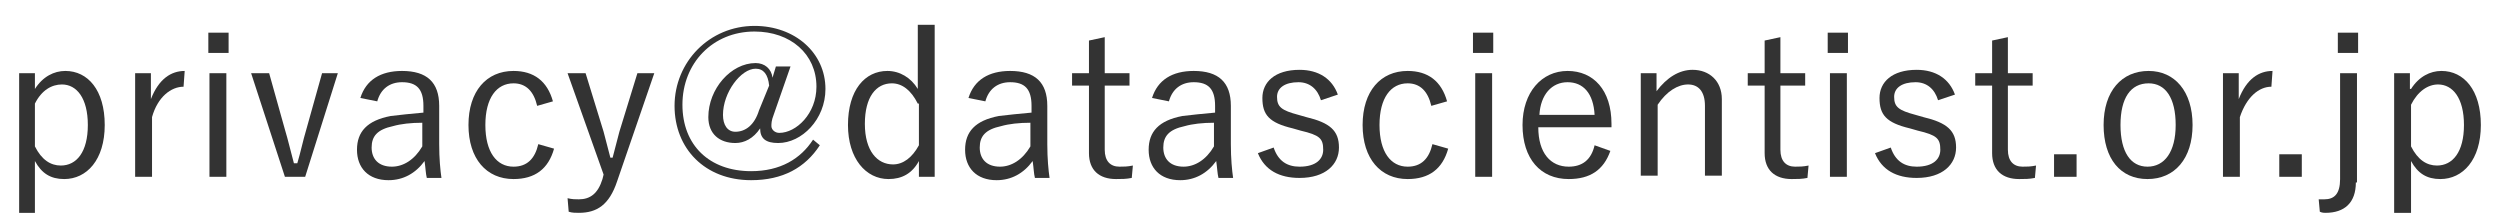 <?xml version="1.0" encoding="utf-8"?>
<!-- Generator: Adobe Illustrator 27.5.0, SVG Export Plug-In . SVG Version: 6.00 Build 0)  -->
<svg version="1.1" id="レイヤー_1" xmlns="http://www.w3.org/2000/svg" xmlns:xlink="http://www.w3.org/1999/xlink" x="0px"
	 y="0px" viewBox="0 0 222 19" style="enable-background:new 0 0 222 19;" xml:space="preserve">
<style type="text/css">
	.st0{enable-background:new    ;}
	.st1{fill:#333333;}
</style>
<g class="st0">
	<path class="st1" d="M3.1,7.9c0.7-1.1,1.7-1.6,2.7-1.6c2,0,3.5,1.7,3.5,4.8c0,3.1-1.6,4.8-3.6,4.8c-1.2,0-2-0.5-2.6-1.6v4.6H1.7
		V6.5h1.4V7.9z M3.1,13c0.6,1.2,1.4,1.7,2.3,1.7c1.4,0,2.4-1.2,2.4-3.6c0-2.4-1-3.6-2.3-3.6C4.6,7.5,3.7,8,3.1,9.2V13z"/>
	<path class="st1" d="M16.3,7.7c-1.1,0-2.3,0.9-2.8,2.7v5.3h-1.5V6.5h1.4v2.3c0.7-1.8,1.8-2.5,3-2.5L16.3,7.7z"/>
	<path class="st1" d="M20.3,4.7h-1.8V2.9h1.8V4.7z M20.1,15.7h-1.5V6.5h1.5V15.7z"/>
	<path class="st1" d="M27.1,15.7h-1.8l-3-9.2h1.6l1.4,5c0.3,1,0.5,1.9,0.8,3h0.3c0.3-1,0.5-2,0.8-3l1.4-5H30L27.1,15.7z"/>
	<path class="st1" d="M32,8.7c0.5-1.6,1.8-2.4,3.7-2.4c2.2,0,3.3,1,3.3,3.1v3.4c0,1.3,0.1,2.3,0.2,3h-1.3c-0.1-0.4-0.1-0.8-0.2-1.5
		c-0.8,1.1-1.9,1.7-3.2,1.7c-1.8,0-2.8-1.1-2.8-2.7c0-1.6,0.9-2.6,3-3c0.8-0.1,1.8-0.2,2.9-0.3V9.4c0-1.5-0.6-2.1-1.9-2.1
		c-1.1,0-1.9,0.6-2.2,1.7L32,8.7z M37.5,10.9c-1,0-1.9,0.1-2.6,0.3c-1.4,0.3-1.9,0.9-1.9,1.9c0,1,0.6,1.7,1.8,1.7c1,0,2-0.6,2.7-1.8
		V10.9z"/>
	<path class="st1" d="M47.7,9.4c-0.3-1.3-1-2-2.1-2c-1.5,0-2.5,1.3-2.5,3.7c0,2.4,1,3.7,2.5,3.7c1.2,0,1.9-0.7,2.2-2l1.4,0.4
		c-0.5,1.8-1.7,2.7-3.6,2.7c-2.4,0-4-1.8-4-4.8s1.6-4.8,4-4.8c1.8,0,3,0.9,3.5,2.7L47.7,9.4z"/>
	<path class="st1" d="M54.8,16.1c-0.7,2.1-1.8,2.8-3.4,2.8c-0.3,0-0.6,0-0.9-0.1l-0.1-1.2c0.4,0.1,0.7,0.1,1,0.1
		c1,0,1.7-0.5,2.1-1.8l0.1-0.4l-3.2-9H52l1.6,5.2c0.2,0.8,0.4,1.5,0.6,2.3h0.2c0.2-0.8,0.4-1.5,0.6-2.3l1.6-5.2h1.5L54.8,16.1z"/>
	<path class="st1" d="M68.7,10.2c-0.2,0.5-0.2,0.8-0.2,1c0,0.3,0.3,0.6,0.7,0.6c1.5,0,3.3-1.7,3.3-4.1c0-2.9-2.3-4.9-5.5-4.9
		c-3.7,0-6.4,2.8-6.4,6.5c0,3.6,2.4,5.9,6.1,5.9c2.6,0,4.4-1.1,5.5-2.8l0.6,0.5c-1.3,2-3.3,3.1-6.1,3.1c-4.1,0-6.8-2.8-6.8-6.6
		c0-3.9,3.1-7.1,7.1-7.1c3.6,0,6.3,2.4,6.3,5.6c0,2.7-2.1,4.8-4.2,4.8c-1.1,0-1.6-0.4-1.6-1.3c-0.6,0.9-1.4,1.3-2.2,1.3
		c-1.4,0-2.4-0.8-2.4-2.3c0-2.5,2-4.8,4.2-4.8c0.8,0,1.4,0.5,1.5,1.3l0.3-1h1.3L68.7,10.2z M68.3,7.6c-0.1-1-0.5-1.5-1.2-1.5
		c-1.3,0-2.9,2.1-2.9,4.1c0,0.9,0.4,1.5,1.1,1.5c0.9,0,1.7-0.6,2.1-1.9L68.3,7.6z"/>
	<path class="st1" d="M83,15.7h-1.4v-1.4c-0.6,1.1-1.5,1.6-2.7,1.6c-2,0-3.6-1.8-3.6-4.8c0-3.1,1.5-4.8,3.5-4.8
		c1.1,0,2.1,0.6,2.7,1.6V2.2H83V15.7z M81.5,9.2c-0.6-1.2-1.4-1.8-2.3-1.8c-1.4,0-2.4,1.2-2.4,3.6c0,2.4,1.1,3.6,2.5,3.6
		c0.9,0,1.7-0.6,2.3-1.7V9.2z"/>
	<path class="st1" d="M86,8.7c0.5-1.6,1.8-2.4,3.7-2.4c2.2,0,3.3,1,3.3,3.1v3.4c0,1.3,0.1,2.3,0.2,3h-1.3c-0.1-0.4-0.1-0.8-0.2-1.5
		c-0.8,1.1-1.9,1.7-3.2,1.7c-1.8,0-2.8-1.1-2.8-2.7c0-1.6,0.9-2.6,3-3c0.8-0.1,1.8-0.2,2.9-0.3V9.4c0-1.5-0.6-2.1-1.9-2.1
		c-1.1,0-1.9,0.6-2.2,1.7L86,8.7z M91.5,10.9c-1,0-1.9,0.1-2.6,0.3c-1.4,0.3-1.9,0.9-1.9,1.9c0,1,0.6,1.7,1.8,1.7c1,0,2-0.6,2.7-1.8
		V10.9z"/>
	<path class="st1" d="M98.1,6.5h2.2v1.1h-2.2v5.7c0,1,0.5,1.5,1.3,1.5c0.4,0,0.7,0,1.2-0.1l-0.1,1.1c-0.5,0.1-0.9,0.1-1.4,0.1
		c-1.5,0-2.4-0.8-2.4-2.3V7.6h-1.5V6.5h1.5V3.6l1.4-0.3V6.5z"/>
	<path class="st1" d="M102.3,8.7c0.5-1.6,1.8-2.4,3.7-2.4c2.2,0,3.3,1,3.3,3.1v3.4c0,1.3,0.1,2.3,0.2,3h-1.3
		c-0.1-0.4-0.1-0.8-0.2-1.5c-0.8,1.1-1.9,1.7-3.2,1.7c-1.8,0-2.8-1.1-2.8-2.7c0-1.6,0.9-2.6,3-3c0.8-0.1,1.8-0.2,2.9-0.3V9.4
		c0-1.5-0.6-2.1-1.9-2.1c-1.1,0-1.9,0.6-2.2,1.7L102.3,8.7z M107.8,10.9c-1,0-1.9,0.1-2.6,0.3c-1.4,0.3-1.9,0.9-1.9,1.9
		c0,1,0.6,1.7,1.8,1.7c1,0,2-0.6,2.7-1.8V10.9z"/>
	<path class="st1" d="M117.3,8.9c-0.3-1-1-1.6-2-1.6c-1.2,0-1.9,0.5-1.9,1.3c0,0.9,0.4,1.2,1.9,1.6l0.7,0.2c2.1,0.5,2.9,1.2,2.9,2.7
		c0,1.5-1.2,2.7-3.5,2.7c-1.8,0-3.1-0.7-3.7-2.2l1.4-0.5c0.4,1.2,1.2,1.7,2.3,1.7c1.5,0,2.1-0.7,2.1-1.5c0-1-0.3-1.3-2-1.7l-0.7-0.2
		c-2.1-0.5-2.7-1.2-2.7-2.7c0-1.4,1.1-2.5,3.3-2.5c1.7,0,2.9,0.8,3.4,2.2L117.3,8.9z"/>
	<path class="st1" d="M127.1,9.4c-0.3-1.3-1-2-2.1-2c-1.5,0-2.5,1.3-2.5,3.7c0,2.4,1,3.7,2.5,3.7c1.2,0,1.9-0.7,2.2-2l1.4,0.4
		c-0.5,1.8-1.7,2.7-3.6,2.7c-2.4,0-4-1.8-4-4.8s1.6-4.8,4-4.8c1.8,0,3,0.9,3.5,2.7L127.1,9.4z"/>
	<path class="st1" d="M132.6,4.7h-1.8V2.9h1.8V4.7z M132.4,15.7H131V6.5h1.5V15.7z"/>
	<path class="st1" d="M136.6,11.3c0,2.3,1.1,3.5,2.7,3.5c1.2,0,2-0.6,2.3-1.9l1.4,0.5c-0.6,1.7-1.8,2.5-3.7,2.5
		c-2.5,0-4.1-1.8-4.1-4.8c0-2.9,1.7-4.8,4-4.8c2.3,0,3.9,1.7,3.9,4.7v0.3H136.6z M141.6,10.2c-0.1-1.9-1-2.9-2.4-2.9
		c-1.4,0-2.4,1.1-2.5,2.9H141.6z"/>
	<path class="st1" d="M147.1,8.1c0.9-1.2,2-1.9,3.2-1.9c1.5,0,2.6,1,2.6,2.6v6.8h-1.5V9.4c0-1.3-0.6-1.9-1.5-1.9
		c-0.9,0-1.9,0.6-2.7,1.8v6.3h-1.5V6.5h1.4V8.1z"/>
	<path class="st1" d="M158.1,6.5h2.2v1.1h-2.2v5.7c0,1,0.5,1.5,1.3,1.5c0.4,0,0.7,0,1.2-0.1l-0.1,1.1c-0.5,0.1-0.9,0.1-1.4,0.1
		c-1.5,0-2.4-0.8-2.4-2.3V7.6h-1.5V6.5h1.5V3.6l1.4-0.3V6.5z"/>
	<path class="st1" d="M164.1,4.7h-1.8V2.9h1.8V4.7z M164,15.7h-1.5V6.5h1.5V15.7z"/>
	<path class="st1" d="M172.1,8.9c-0.3-1-1-1.6-2-1.6c-1.2,0-1.9,0.5-1.9,1.3c0,0.9,0.4,1.2,1.9,1.6l0.7,0.2c2.1,0.5,2.9,1.2,2.9,2.7
		c0,1.5-1.2,2.7-3.5,2.7c-1.8,0-3.1-0.7-3.7-2.2l1.4-0.5c0.4,1.2,1.2,1.7,2.3,1.7c1.5,0,2.1-0.7,2.1-1.5c0-1-0.3-1.3-2-1.7l-0.7-0.2
		c-2.1-0.5-2.7-1.2-2.7-2.7c0-1.4,1.1-2.5,3.3-2.5c1.7,0,2.9,0.8,3.4,2.2L172.1,8.9z"/>
	<path class="st1" d="M178.3,6.5h2.2v1.1h-2.2v5.7c0,1,0.5,1.5,1.3,1.5c0.4,0,0.7,0,1.2-0.1l-0.1,1.1c-0.5,0.1-0.9,0.1-1.4,0.1
		c-1.5,0-2.4-0.8-2.4-2.3V7.6h-1.5V6.5h1.5V3.6l1.4-0.3V6.5z"/>
	<path class="st1" d="M184.4,15.7h-2v-2h2V15.7z"/>
	<path class="st1" d="M194.7,11.1c0,3-1.6,4.8-4,4.8s-3.9-1.8-3.9-4.8c0-3,1.6-4.8,4-4.8C193.1,6.3,194.7,8.1,194.7,11.1z
		 M188.3,11.1c0,2.4,0.9,3.7,2.4,3.7s2.5-1.3,2.5-3.7c0-2.4-0.9-3.7-2.4-3.7C189.2,7.4,188.3,8.7,188.3,11.1z"/>
	<path class="st1" d="M201.7,7.7c-1.1,0-2.2,0.9-2.8,2.7v5.3h-1.5V6.5h1.4v2.3c0.7-1.8,1.8-2.5,3-2.5L201.7,7.7z"/>
	<path class="st1" d="M204.4,15.7h-2v-2h2V15.7z"/>
	<path class="st1" d="M209.2,16.2c0,1.8-1,2.7-2.7,2.7c-0.1,0-0.3,0-0.5-0.1l-0.1-1.1c0.2,0,0.3,0,0.5,0c0.9,0,1.4-0.5,1.4-1.8V6.5
		h1.5V16.2z M209.4,4.7h-1.8V2.9h1.8V4.7z"/>
	<path class="st1" d="M214.1,7.9c0.7-1.1,1.7-1.6,2.7-1.6c2,0,3.5,1.7,3.5,4.8c0,3.1-1.6,4.8-3.6,4.8c-1.2,0-2-0.5-2.6-1.6v4.6h-1.5
		V6.5h1.4V7.9z M214.1,13c0.6,1.2,1.4,1.7,2.3,1.7c1.4,0,2.4-1.2,2.4-3.6c0-2.4-1-3.6-2.3-3.6c-0.9,0-1.8,0.6-2.4,1.8V13z"/>
</g>
</svg>
